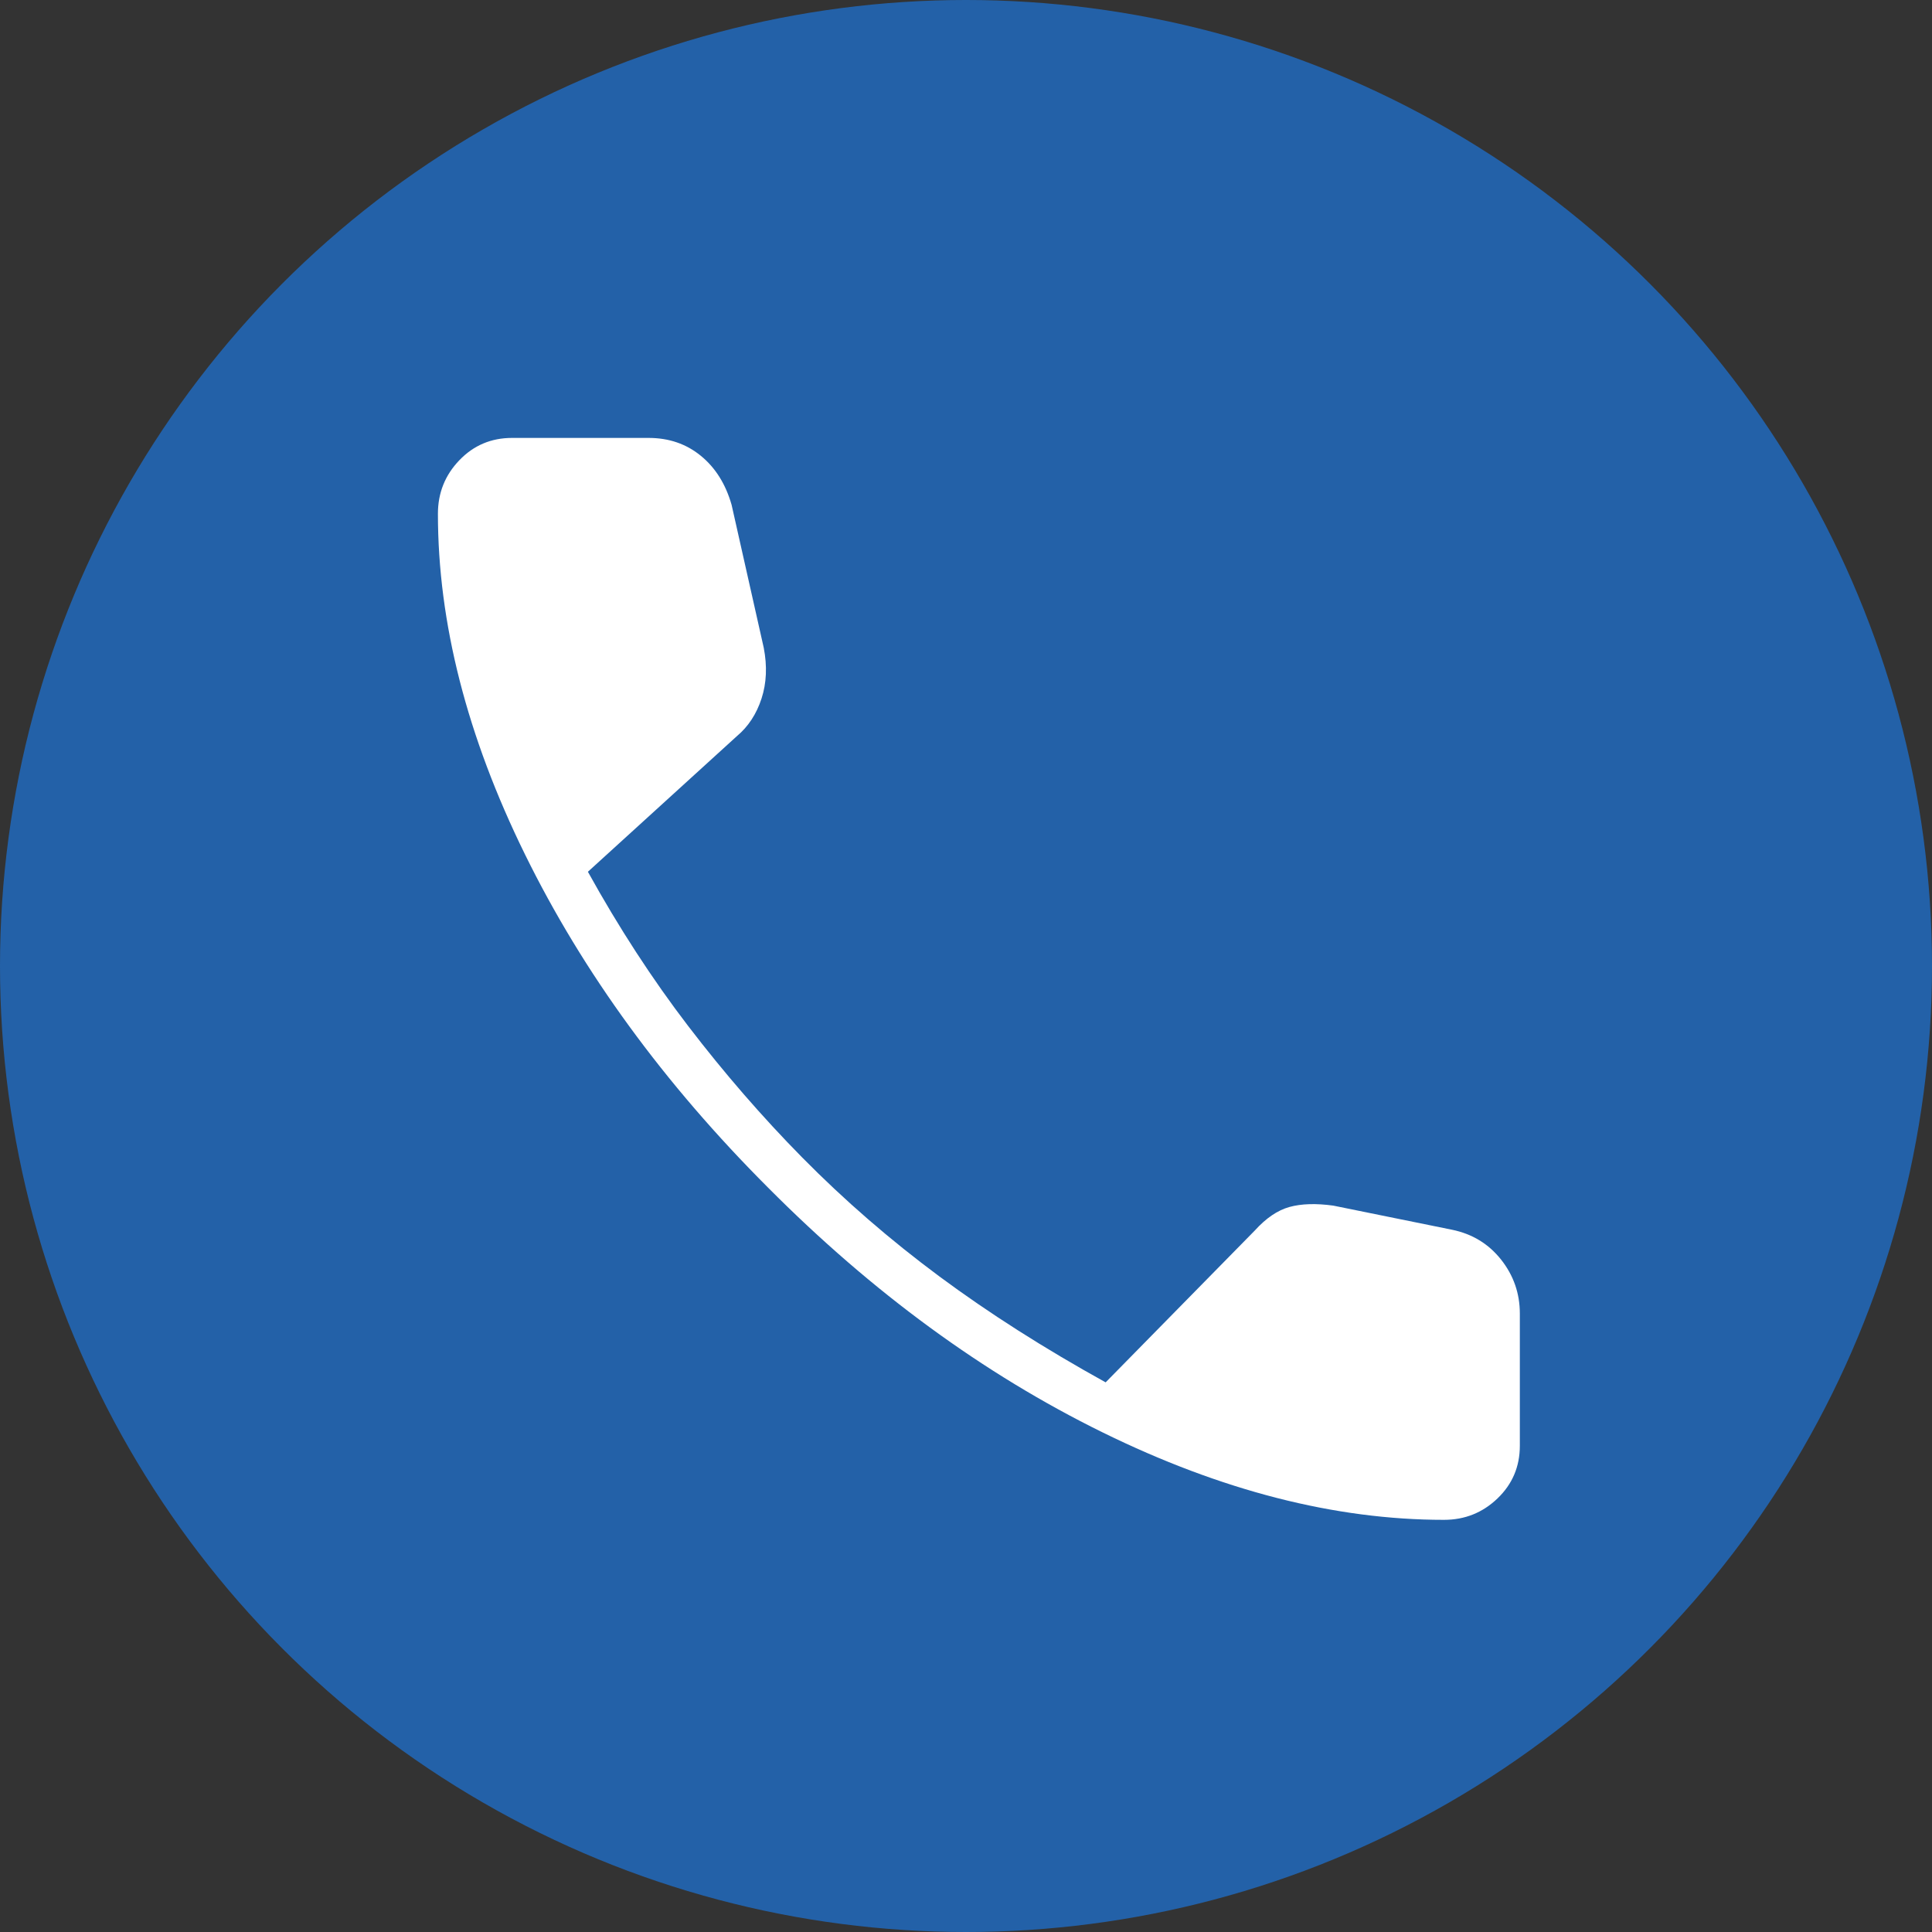 <?xml version="1.0" encoding="UTF-8"?> <svg xmlns="http://www.w3.org/2000/svg" width="75" height="75" viewBox="0 0 75 75" fill="none"><rect x="0" y="0" width="75" height="75" fill="#333333" stroke="none"/><circle cx="37.5" cy="37.5" r="37.5" fill="#2361A8"></circle><path d="M56.054 59C51.827 59 47.408 57.868 42.8 55.604C38.191 53.34 33.865 50.175 29.822 46.109C25.779 42.066 22.631 37.752 20.379 33.166C18.126 28.58 17 24.173 17 19.945C17 19.137 17.277 18.444 17.832 17.866C18.386 17.289 19.068 17 19.876 17H25.178C25.964 17 26.639 17.231 27.205 17.693C27.771 18.155 28.17 18.79 28.401 19.599L29.648 25.144C29.787 25.86 29.758 26.518 29.562 27.119C29.366 27.72 29.048 28.205 28.609 28.574L22.822 33.842C24.023 36.013 25.323 38.012 26.72 39.837C28.118 41.662 29.591 43.36 31.139 44.931C32.779 46.594 34.558 48.136 36.475 49.557C38.393 50.978 40.541 52.346 42.921 53.663L48.708 47.772C49.147 47.287 49.597 46.981 50.059 46.854C50.522 46.727 51.087 46.71 51.757 46.802L56.366 47.738C57.152 47.899 57.787 48.286 58.272 48.898C58.757 49.511 59 50.21 59 50.995V56.124C59 56.932 58.711 57.614 58.134 58.168C57.556 58.723 56.863 59 56.054 59Z" fill="white"></path></svg> 